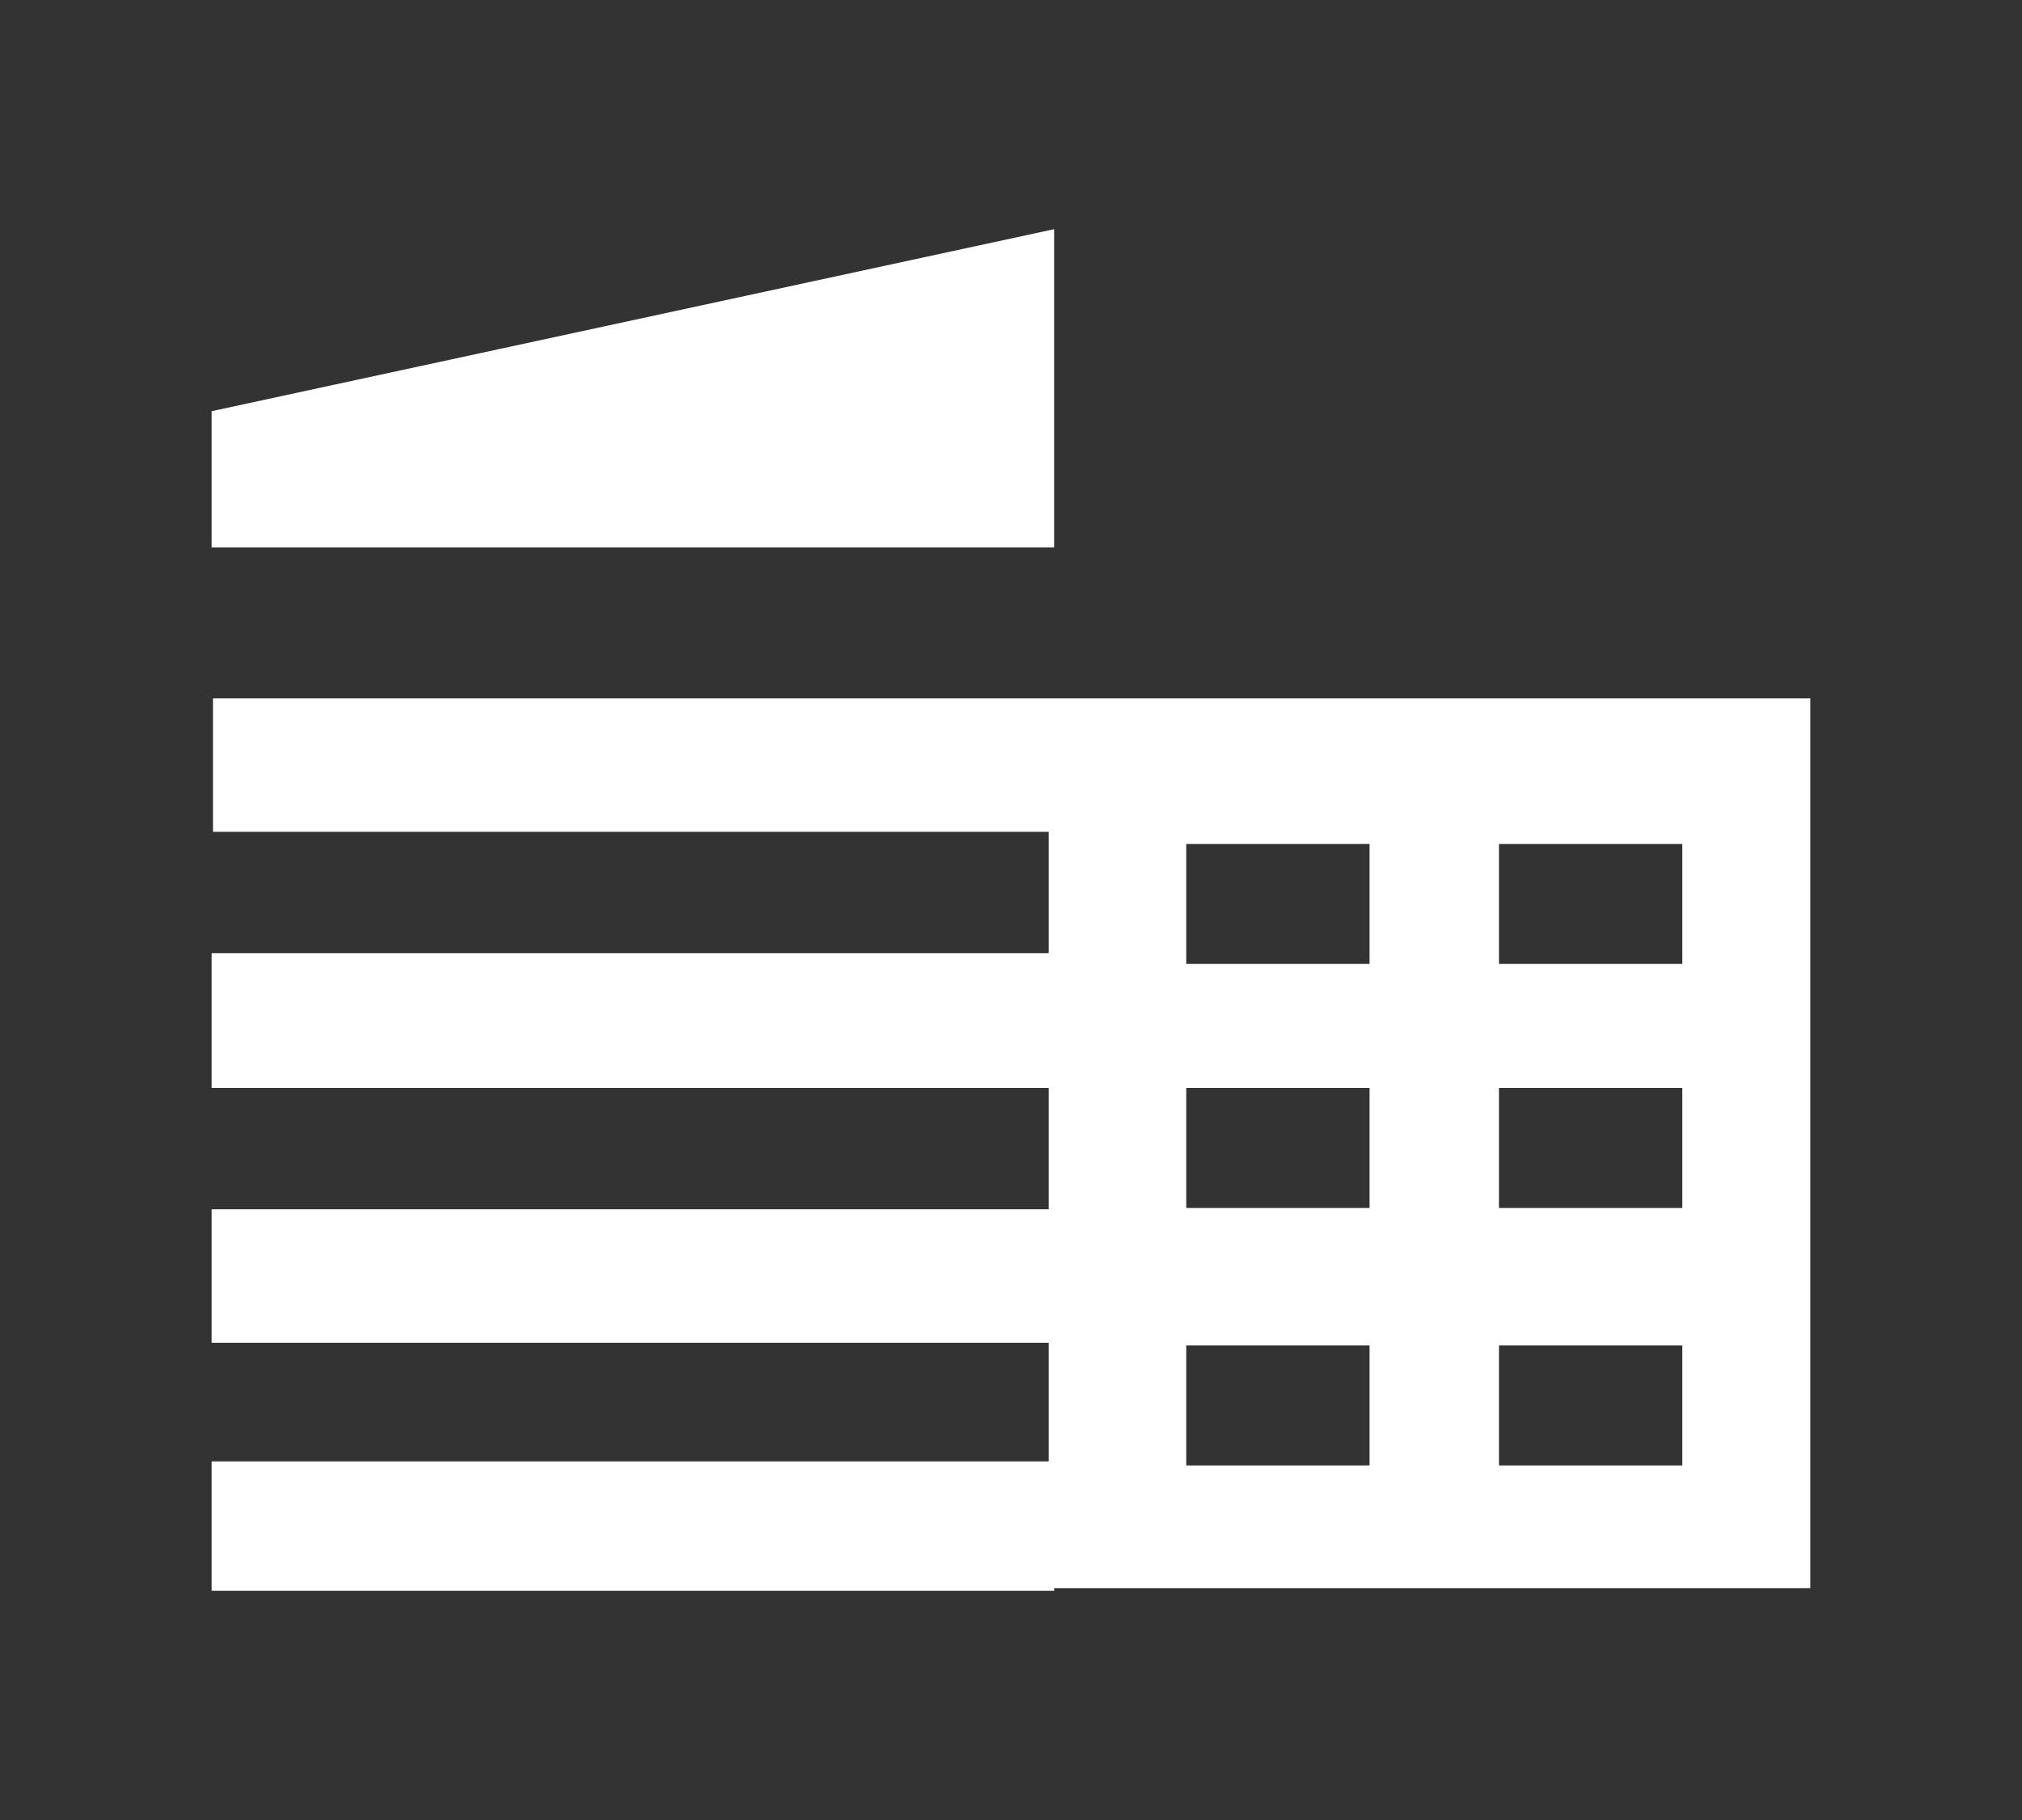 <?xml version="1.0" encoding="utf-8"?>
<!-- Generator: Adobe Illustrator 25.3.1, SVG Export Plug-In . SVG Version: 6.00 Build 0)  -->
<svg version="1.1" id="圖層_1" xmlns="http://www.w3.org/2000/svg" xmlns:xlink="http://www.w3.org/1999/xlink" x="0px" y="0px"
	 viewBox="0 0 150 135" style="enable-background:new 0 0 150 135;" xml:space="preserve">
<rect x="0" y="0" width="150" height="135" fill="#333333" stroke="none"/>
<style type="text/css">
	.st0{fill:#FFFFFF;}
</style>
<g>
	<polygon class="st0" points="78.2,17 15.7,30.5 15.7,40.6 78.2,40.6 	"/>
	<path class="st0" d="M78.2,117.8h56.1V51.8H15.8v9.9h62v9H15.7v10h62.1v9H15.7v9.9h62.1v8.8H15.7v9.6h62.5V117.8z M111.2,62.6h13.6
		v8.9h-13.6V62.6z M111.2,80.7h13.6v8.9h-13.6V80.7z M111.2,99.8h13.6v8.9h-13.6V99.8z M88,62.6h13.6v8.9H88V62.6z M88,80.7h13.6
		v8.9H88V80.7z M88,99.8h13.6v8.9H88V99.8z"/>
</g>
</svg>
